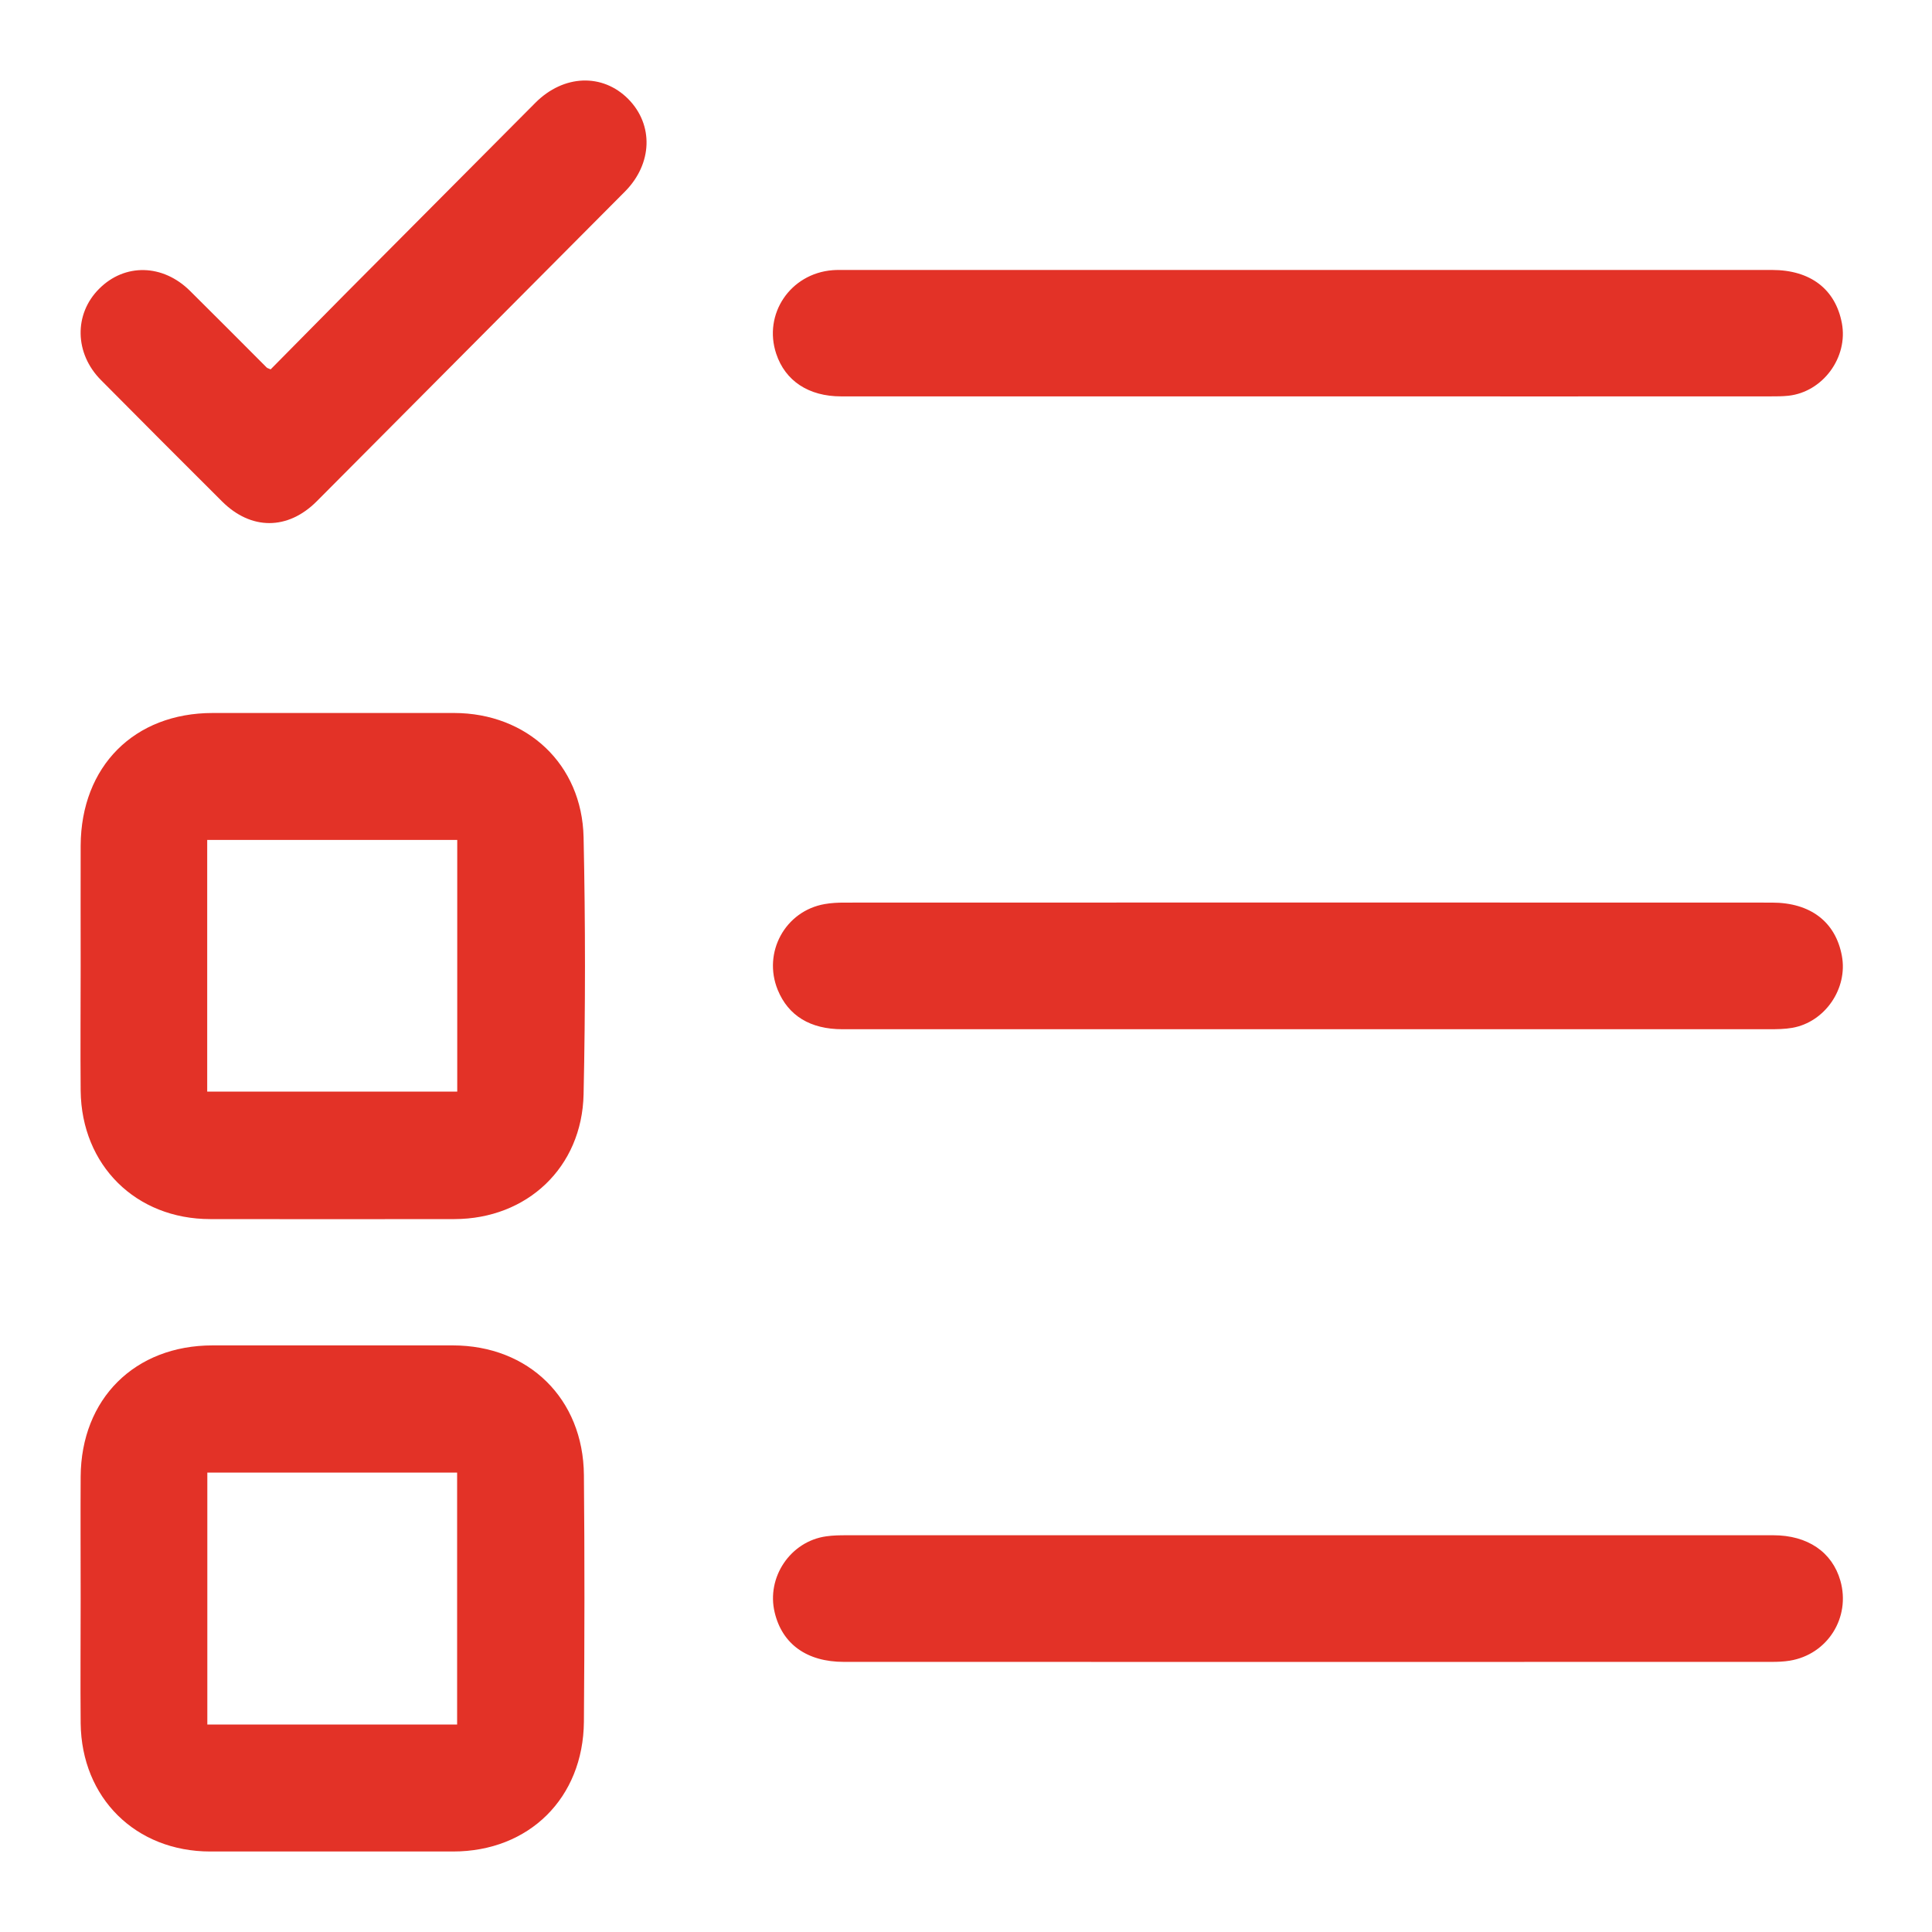 <?xml version="1.0" encoding="UTF-8" standalone="no"?>
<svg width="48px" height="48px" viewBox="0 0 48 48" version="1.1" xmlns="http://www.w3.org/2000/svg" xmlns:xlink="http://www.w3.org/1999/xlink">
    <!-- Generator: Sketch 3.8.3 (29802) - http://www.bohemiancoding.com/sketch -->
    <title>xinxiguanli</title>
    <desc>Created with Sketch.</desc>
    <defs></defs>
    <g id="Page-2" stroke="none" stroke-width="1" fill="none" fill-rule="evenodd">
        <g id="xinxiguanli">
            <rect id="Rectangle-553-Copy" fill="#FFFFFFFF" x="0" y="0" width="48" height="48"></rect>
            <path d="M2.004,24.004 C2.004,23.005 2.001,22.004 2.004,21.006 C2.015,19.039 3.336,17.714 5.285,17.714 L11.283,17.714 C13.092,17.717 14.46,18.984 14.499,20.802 C14.545,22.931 14.545,25.06 14.499,27.188 C14.46,29.006 13.092,30.285 11.289,30.288 C9.266,30.291 7.247,30.291 5.225,30.288 C3.377,30.288 2.026,28.954 2.004,27.1 C1.995,26.066 2.004,25.035 2.004,24.004 L2.004,24.004 Z M5.148,20.868 L5.148,27.12 L11.36,27.12 L11.36,20.868 C9.283,20.868 7.228,20.868 5.148,20.868 L5.148,20.868 Z M2.004,39.718 C2.004,38.709 1.998,37.697 2.004,36.688 C2.015,34.752 3.35,33.426 5.282,33.426 L11.248,33.426 C13.136,33.426 14.491,34.752 14.507,36.646 C14.526,38.687 14.523,40.731 14.507,42.774 C14.491,44.674 13.141,46 11.256,46 L5.225,46 C3.372,46 2.026,44.672 2.004,42.815 C1.995,41.784 2.004,40.75 2.004,39.718 L2.004,39.718 Z M11.357,42.845 L11.357,36.586 L5.151,36.586 L5.151,42.845 L11.357,42.845 L11.357,42.845 Z M32.502,25.571 L20.93,25.571 C20.131,25.571 19.586,25.236 19.323,24.595 C18.943,23.665 19.507,22.631 20.492,22.461 C20.65,22.433 20.815,22.425 20.976,22.425 C28.66,22.422 36.345,22.422 44.026,22.425 C44.981,22.425 45.605,22.904 45.761,23.748 C45.912,24.559 45.342,25.393 44.53,25.536 C44.341,25.569 44.144,25.571 43.949,25.571 L32.502,25.571 L32.502,25.571 Z M32.516,38.143 L44.059,38.143 C44.91,38.143 45.52,38.561 45.723,39.27 C45.985,40.186 45.405,41.105 44.467,41.259 C44.319,41.283 44.166,41.289 44.015,41.289 C36.331,41.289 28.647,41.292 20.965,41.289 C20.048,41.289 19.435,40.849 19.247,40.062 C19.036,39.188 19.638,38.294 20.525,38.17 C20.694,38.145 20.869,38.143 21.042,38.143 L32.516,38.143 L32.516,38.143 Z M32.502,9.848 L20.897,9.848 C20.089,9.848 19.509,9.463 19.285,8.789 C18.957,7.805 19.632,6.798 20.683,6.713 C20.779,6.705 20.878,6.707 20.976,6.707 L44.026,6.707 C44.981,6.707 45.602,7.186 45.761,8.03 C45.92,8.88 45.288,9.738 44.434,9.832 C44.283,9.848 44.133,9.848 43.98,9.848 C40.154,9.851 36.328,9.848 32.502,9.848 L32.502,9.848 Z M6.724,9.177 C7.34,8.553 7.947,7.937 8.558,7.321 C10.139,5.731 11.721,4.141 13.303,2.552 C14.003,1.851 14.969,1.815 15.61,2.461 C16.242,3.102 16.212,4.067 15.528,4.758 C12.974,7.326 10.424,9.889 7.871,12.453 C7.151,13.176 6.237,13.176 5.517,12.458 C4.513,11.457 3.509,10.453 2.51,9.444 C1.85,8.781 1.834,7.802 2.463,7.175 C3.098,6.537 4.045,6.556 4.721,7.227 C5.361,7.86 5.994,8.498 6.628,9.133 C6.642,9.147 6.667,9.15 6.724,9.177 L6.724,9.177 Z" id="Shape" fill="#E33227"></path>
        </g>
    </g>
</svg>